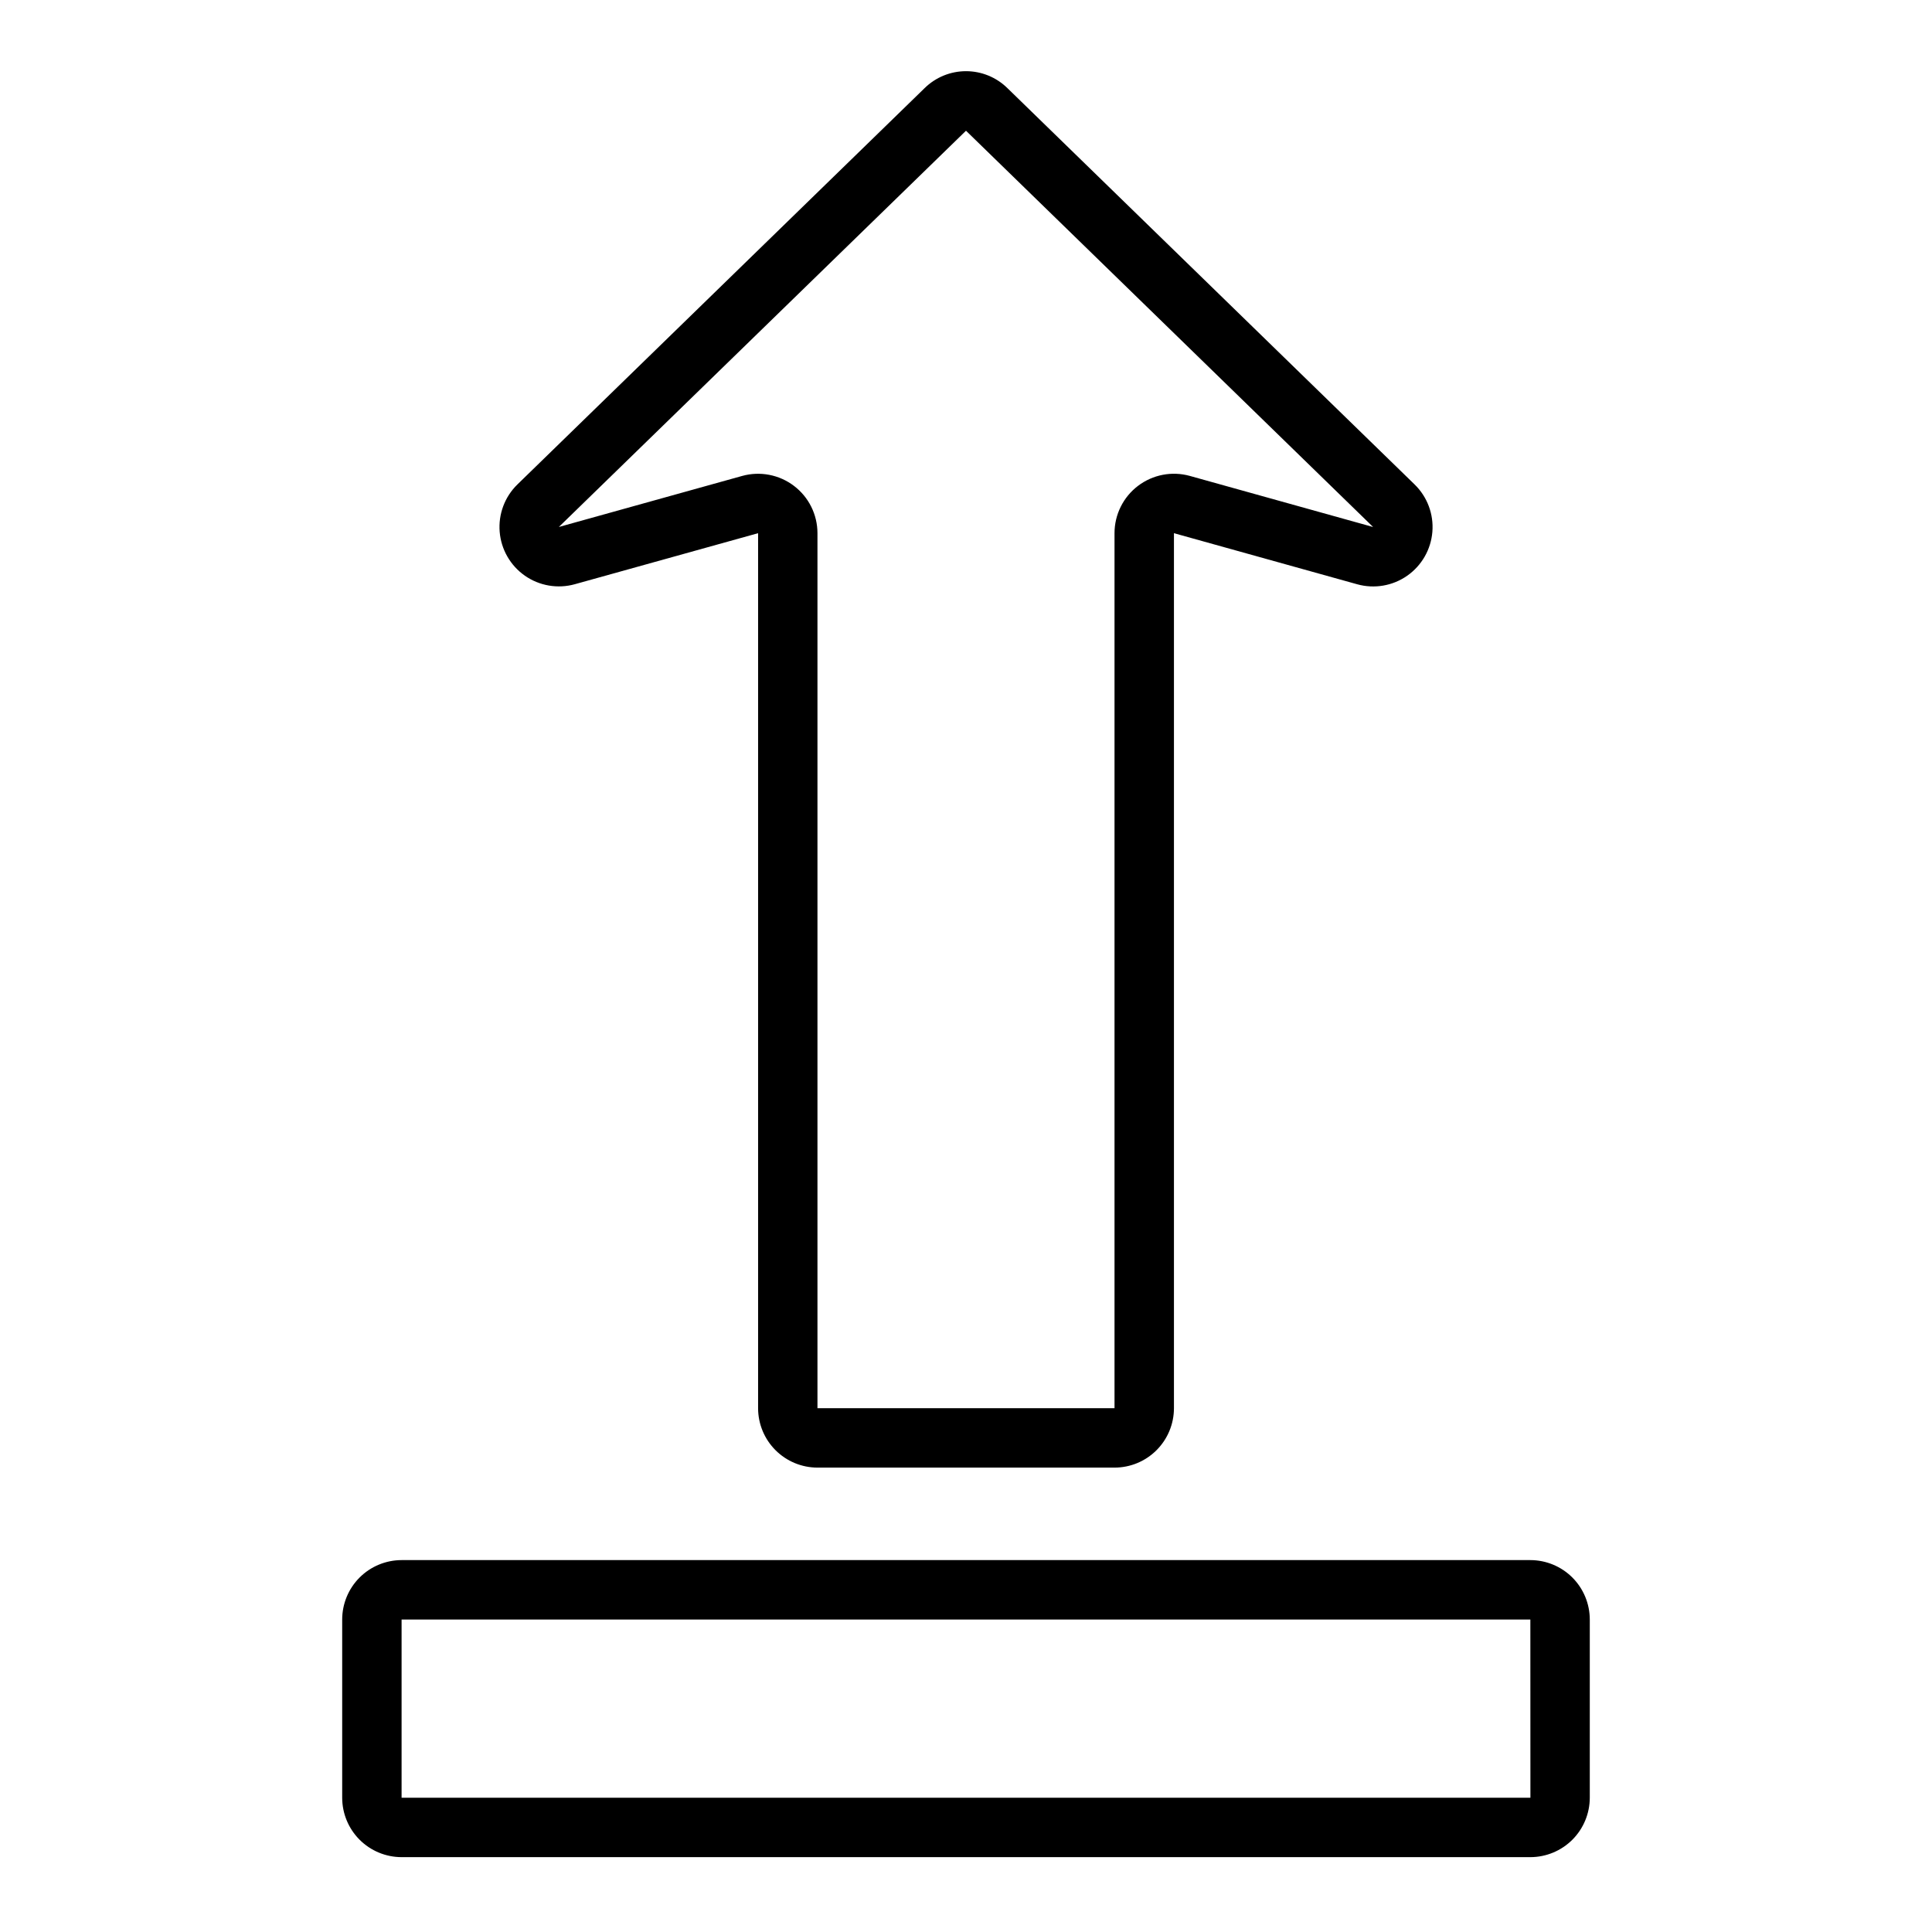 <?xml version="1.0" encoding="UTF-8"?>
<!-- Uploaded to: SVG Repo, www.svgrepo.com, Generator: SVG Repo Mixer Tools -->
<svg fill="#000000" width="800px" height="800px" version="1.1" viewBox="144 144 512 512" xmlns="http://www.w3.org/2000/svg">
 <path d="m518.87 272.37-107.89-105.01c-2.926-2.883-6.871-4.496-10.977-4.496-4.109 0-8.051 1.613-10.98 4.496l-107.9 105.02c-3.363 3.277-5.09 7.883-4.703 12.562 0.383 4.68 2.836 8.945 6.688 11.633 3.852 2.684 8.703 3.508 13.227 2.25l48.566-13.523v231.89c0.004 4.172 1.664 8.176 4.617 11.125 2.949 2.953 6.953 4.613 11.125 4.617h78.723c4.172-0.004 8.176-1.664 11.125-4.617 2.953-2.949 4.613-6.953 4.617-11.125v-231.89l48.57 13.539c4.527 1.258 9.379 0.43 13.23-2.258 3.852-2.688 6.305-6.957 6.684-11.641 0.383-4.68-1.348-9.289-4.715-12.562zm-59.547-2.246c-4.742-1.316-9.828-0.34-13.746 2.641-3.918 2.977-6.219 7.613-6.219 12.535v231.89h-78.723v-231.89c0-4.922-2.301-9.559-6.223-12.535-3.918-2.977-9.004-3.953-13.742-2.633l-48.57 13.523 107.9-105.01 107.89 105.02zm90.242 366.04h-299.14c-4.172-0.004-8.176-1.664-11.129-4.617-2.949-2.953-4.609-6.953-4.613-11.129v-47.23c0.004-4.176 1.664-8.176 4.613-11.129 2.953-2.949 6.957-4.609 11.129-4.617h299.14c4.176 0.008 8.176 1.668 11.129 4.617 2.949 2.953 4.609 6.953 4.617 11.129v47.23c-0.008 4.176-1.668 8.176-4.617 11.129-2.953 2.949-6.953 4.609-11.129 4.617zm-299.14-62.977v47.23h299.15l-0.016-47.23z"/>
</svg>